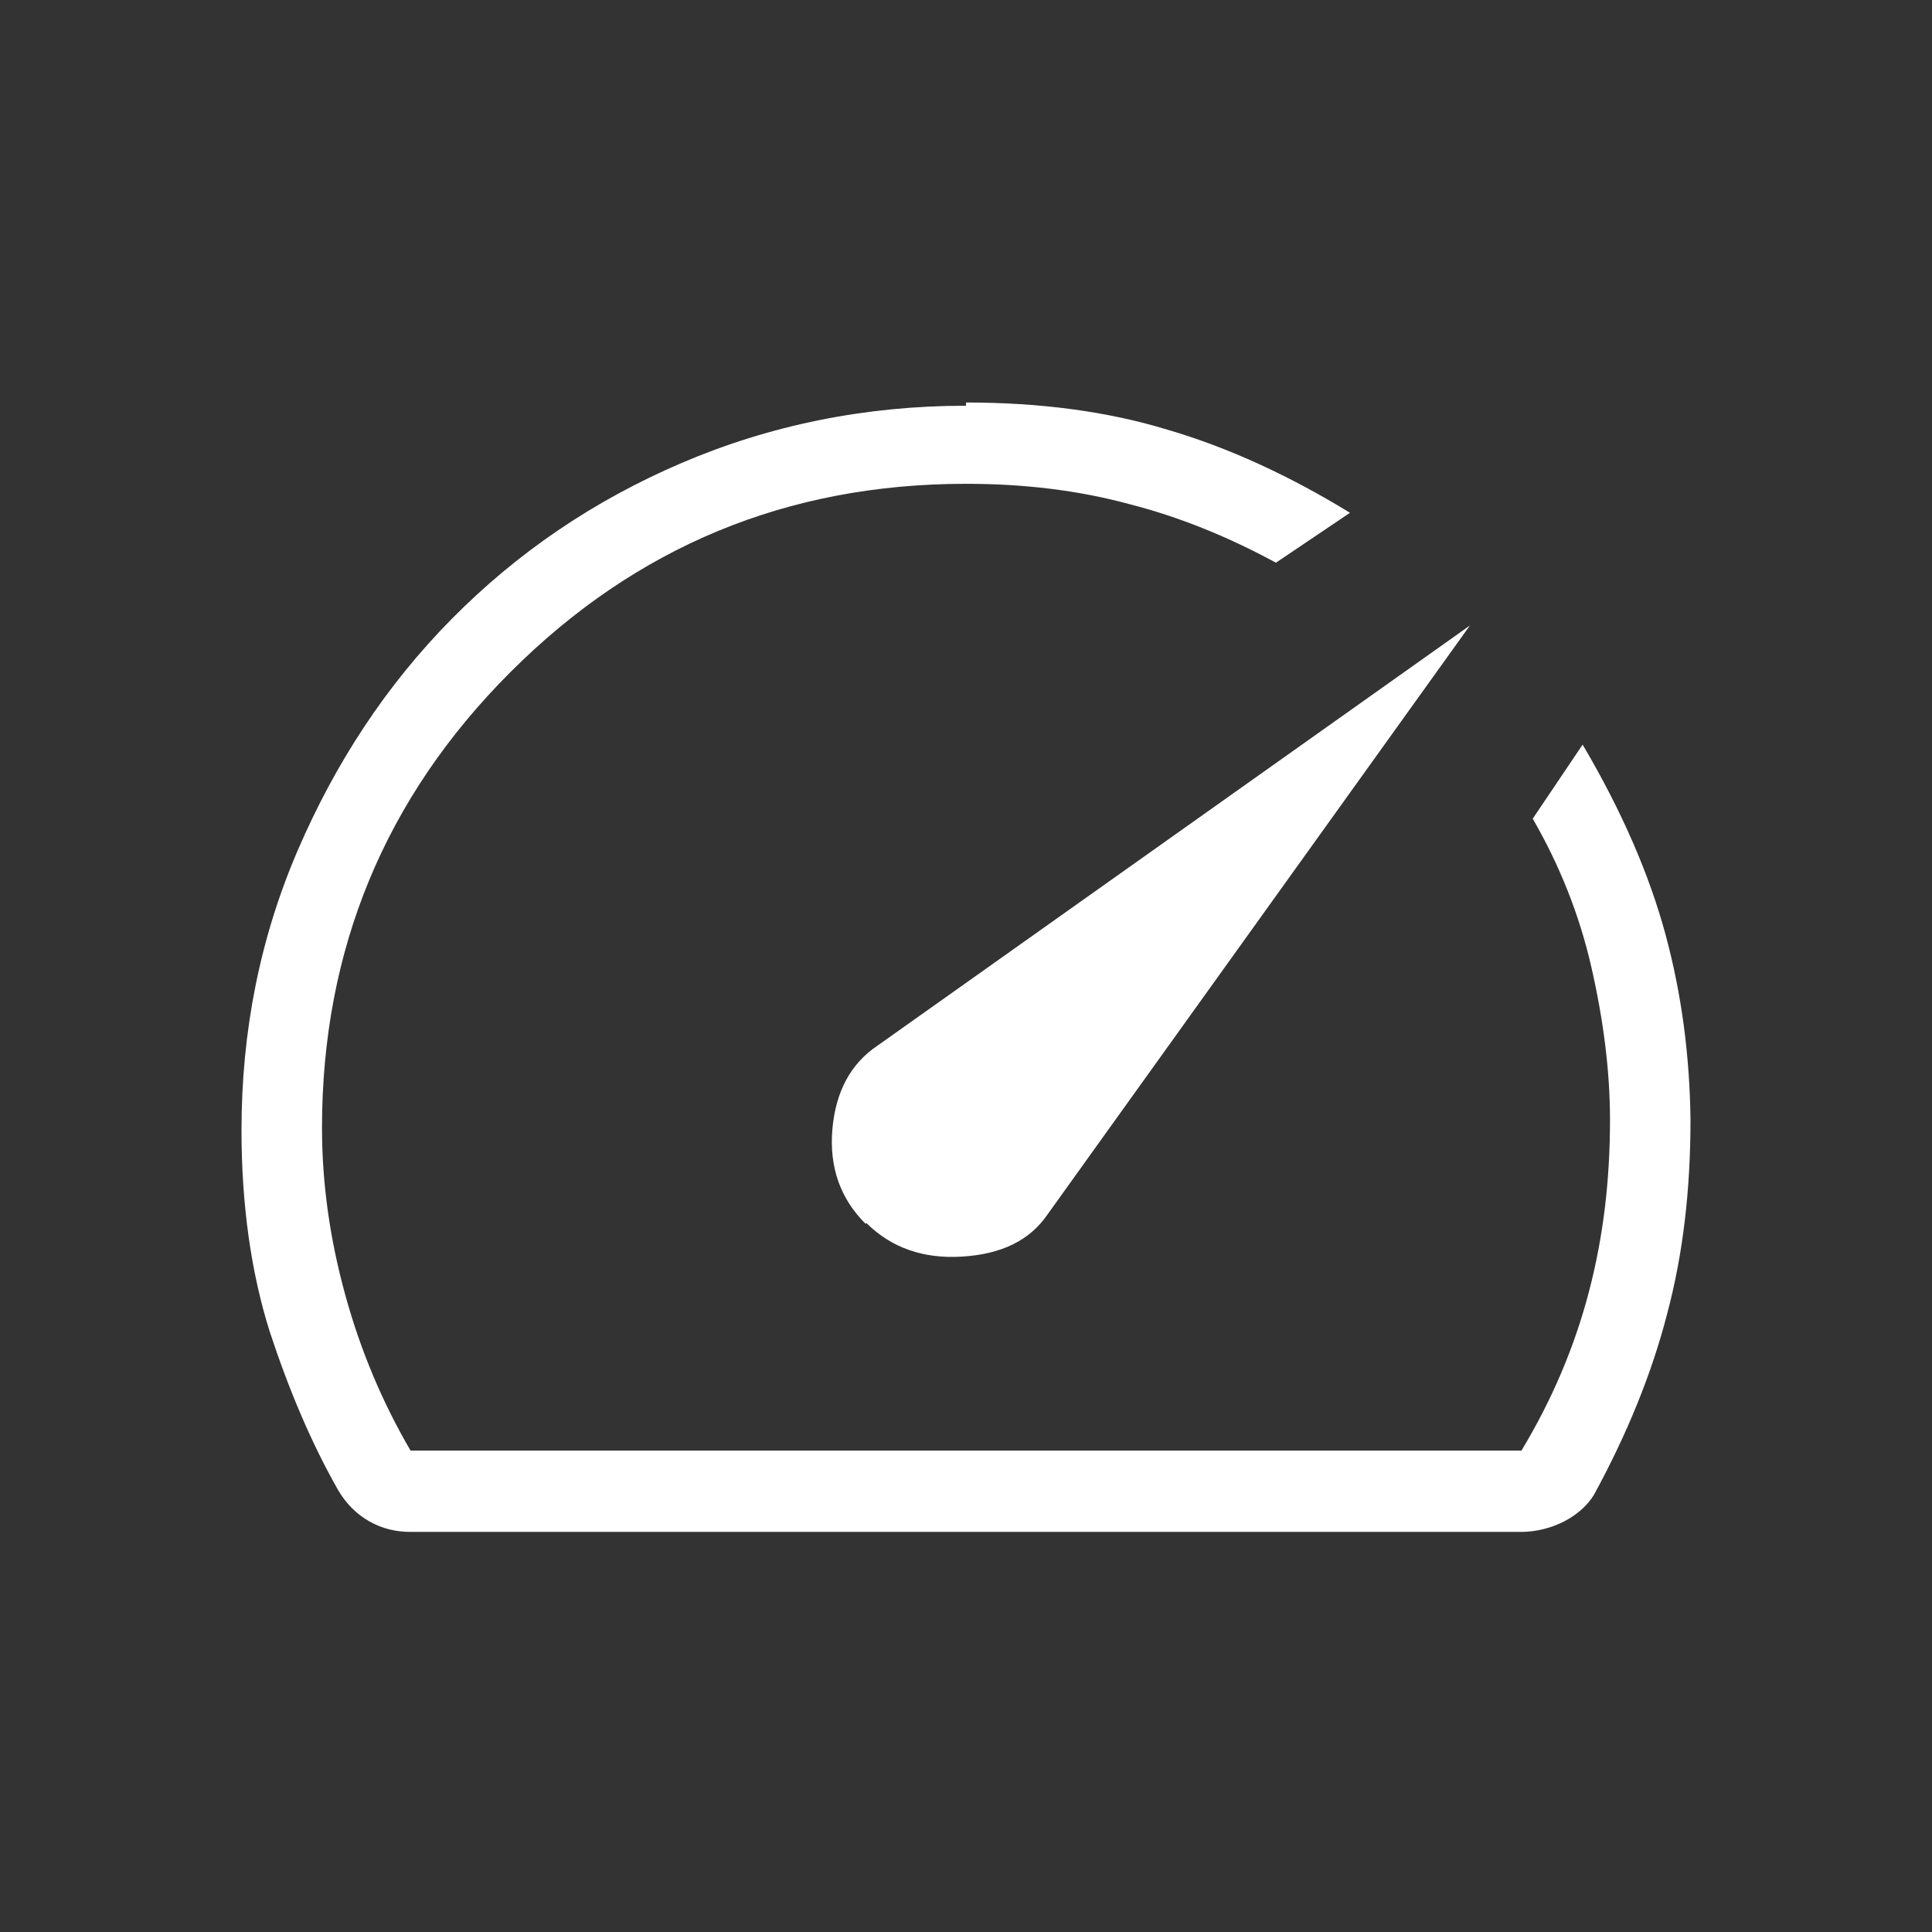 <?xml version="1.0" encoding="UTF-8"?>
<svg id="Layer_1" xmlns="http://www.w3.org/2000/svg" version="1.1" viewBox="0 0 24 24">
  <rect x="0" y="0" width="24" height="24" fill="#333333" stroke="none"/>
  <!-- Generator: Adobe Illustrator 29.5.1, SVG Export Plug-In . SVG Version: 2.1.0 Build 141)  -->
  <defs>
    <style>
      .st0 {
        fill: #fff;
      }
    </style>
  </defs>
  <path class="st0" d="M10.76,15.19c.31.31.71.45,1.19.42.49-.03.84-.2,1.06-.52l5.25-7.32-7.36,5.22c-.33.22-.52.57-.56,1.04s.1.86.41,1.17h.01ZM12,5c.92,0,1.76.11,2.51.34.75.22,1.51.57,2.26,1.03l-.92.62c-.59-.32-1.2-.57-1.83-.73-.63-.17-1.3-.25-2.02-.25-2.22,0-4.1.78-5.66,2.34-1.56,1.56-2.34,3.45-2.34,5.66,0,.7.1,1.39.29,2.08s.46,1.33.81,1.93h13.8c.38-.63.66-1.29.84-1.98s.26-1.39.26-2.13c0-.6-.08-1.23-.23-1.89s-.4-1.28-.73-1.85l.62-.92c.49.83.83,1.62,1.03,2.36s.3,1.5.31,2.3c0,.86-.09,1.66-.29,2.41-.19.74-.5,1.5-.91,2.25-.08.13-.2.24-.37.33-.16.08-.34.13-.54.13H5.1c-.18,0-.35-.04-.51-.13-.16-.09-.29-.22-.39-.39-.33-.58-.61-1.24-.85-1.97-.23-.73-.35-1.57-.35-2.5,0-1.23.23-2.39.7-3.48.47-1.09,1.1-2.05,1.91-2.87.81-.82,1.76-1.47,2.86-1.94,1.1-.47,2.28-.71,3.53-.71v-.04Z"/>
</svg>